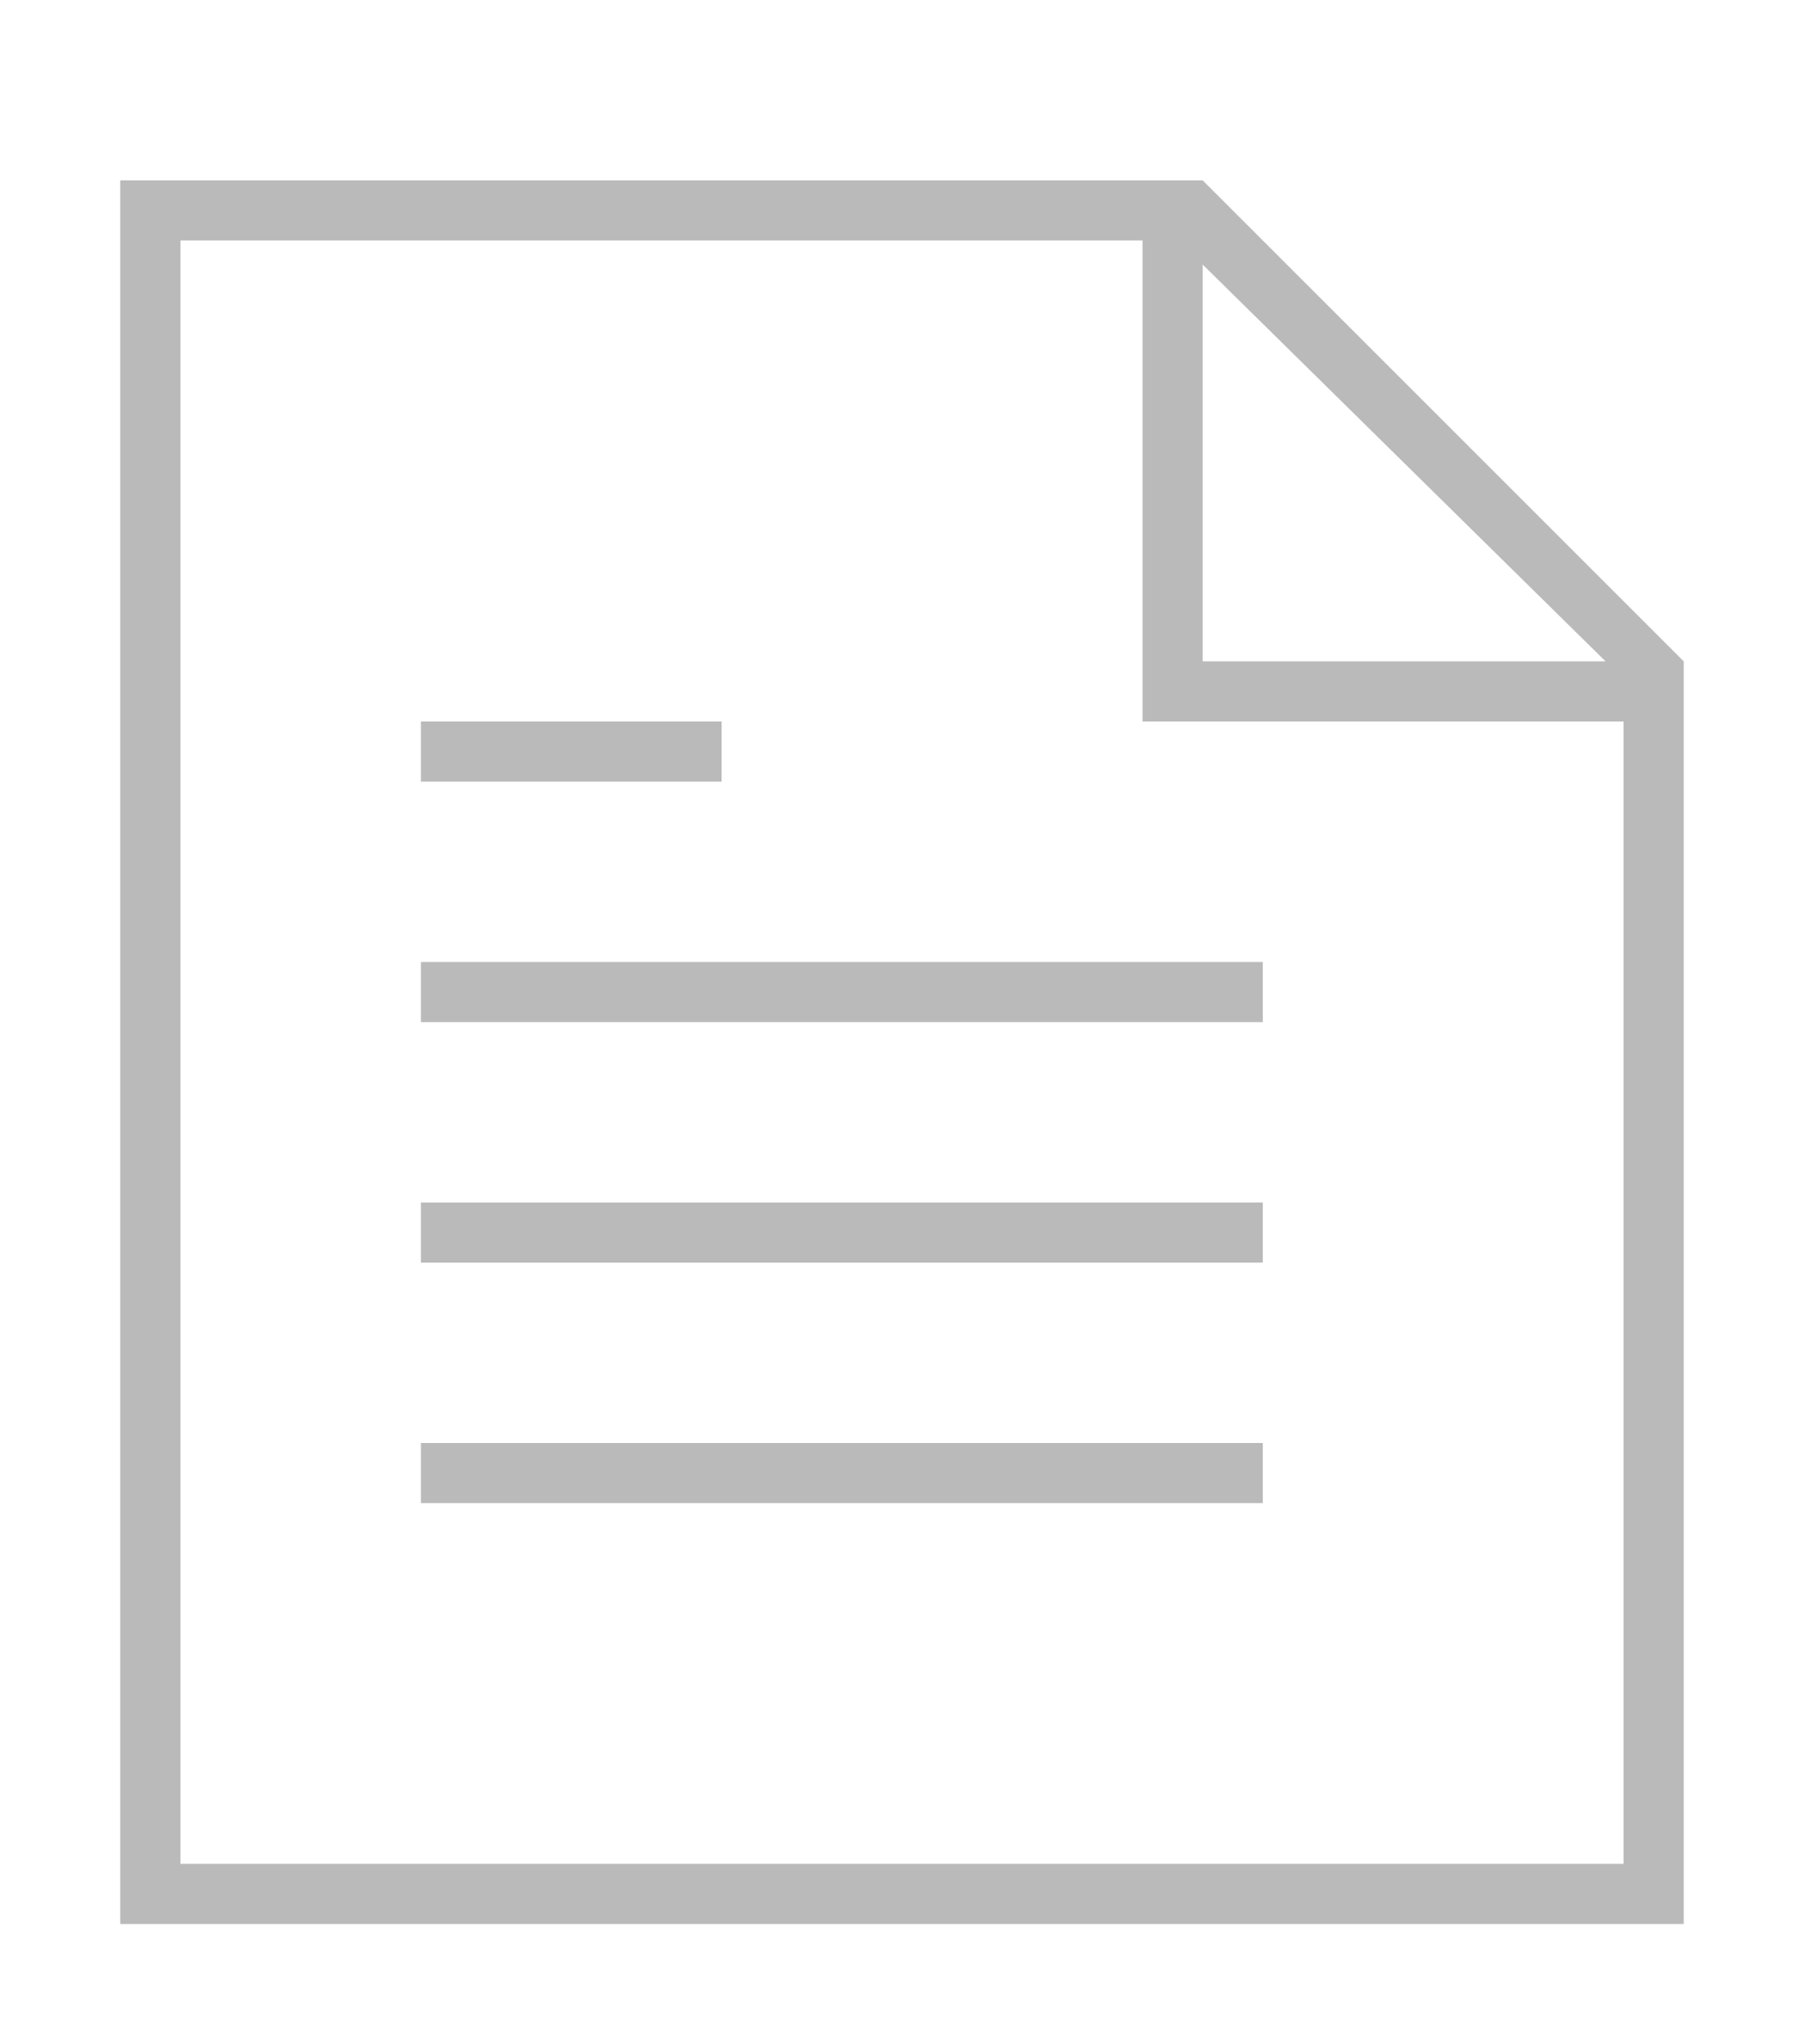<svg width="30" height="34" xmlns="http://www.w3.org/2000/svg">
 <style type="text/css">.st0{fill:none;enable-background:new    ;}
	.st1{fill:#BABABA;}</style>

 <g>
  <title>background</title>
  <rect fill="none" id="canvas_background" height="402" width="582" y="-1" x="-1"/>
 </g>
 <g>
  <title>Layer 1</title>
  <path id="svg_1" class="st0"/>
  <g id="svg_2">
   <rect id="svg_3" height="1" width="5" class="st1" y="12" x="7"/>
   <rect id="svg_4" height="1" width="14" class="st1" y="24" x="7"/>
   <path id="svg_5" d="m20,3l-17,0l-1,0l0,1l0,27l0,1l1,0l24,0l1,0l0,-1l0,-20m-1.3,0l-6.7,0l0,-6.6m7,26.6l-24,0l0,-27l16,0l0,4l0,4l4,0l4,0l0,19z" class="st1"/>
   <rect id="svg_6" height="1" width="14" class="st1" y="20" x="7"/>
   <rect id="svg_7" height="1" width="14" class="st1" y="16" x="7"/>
  </g>
 </g>
</svg>